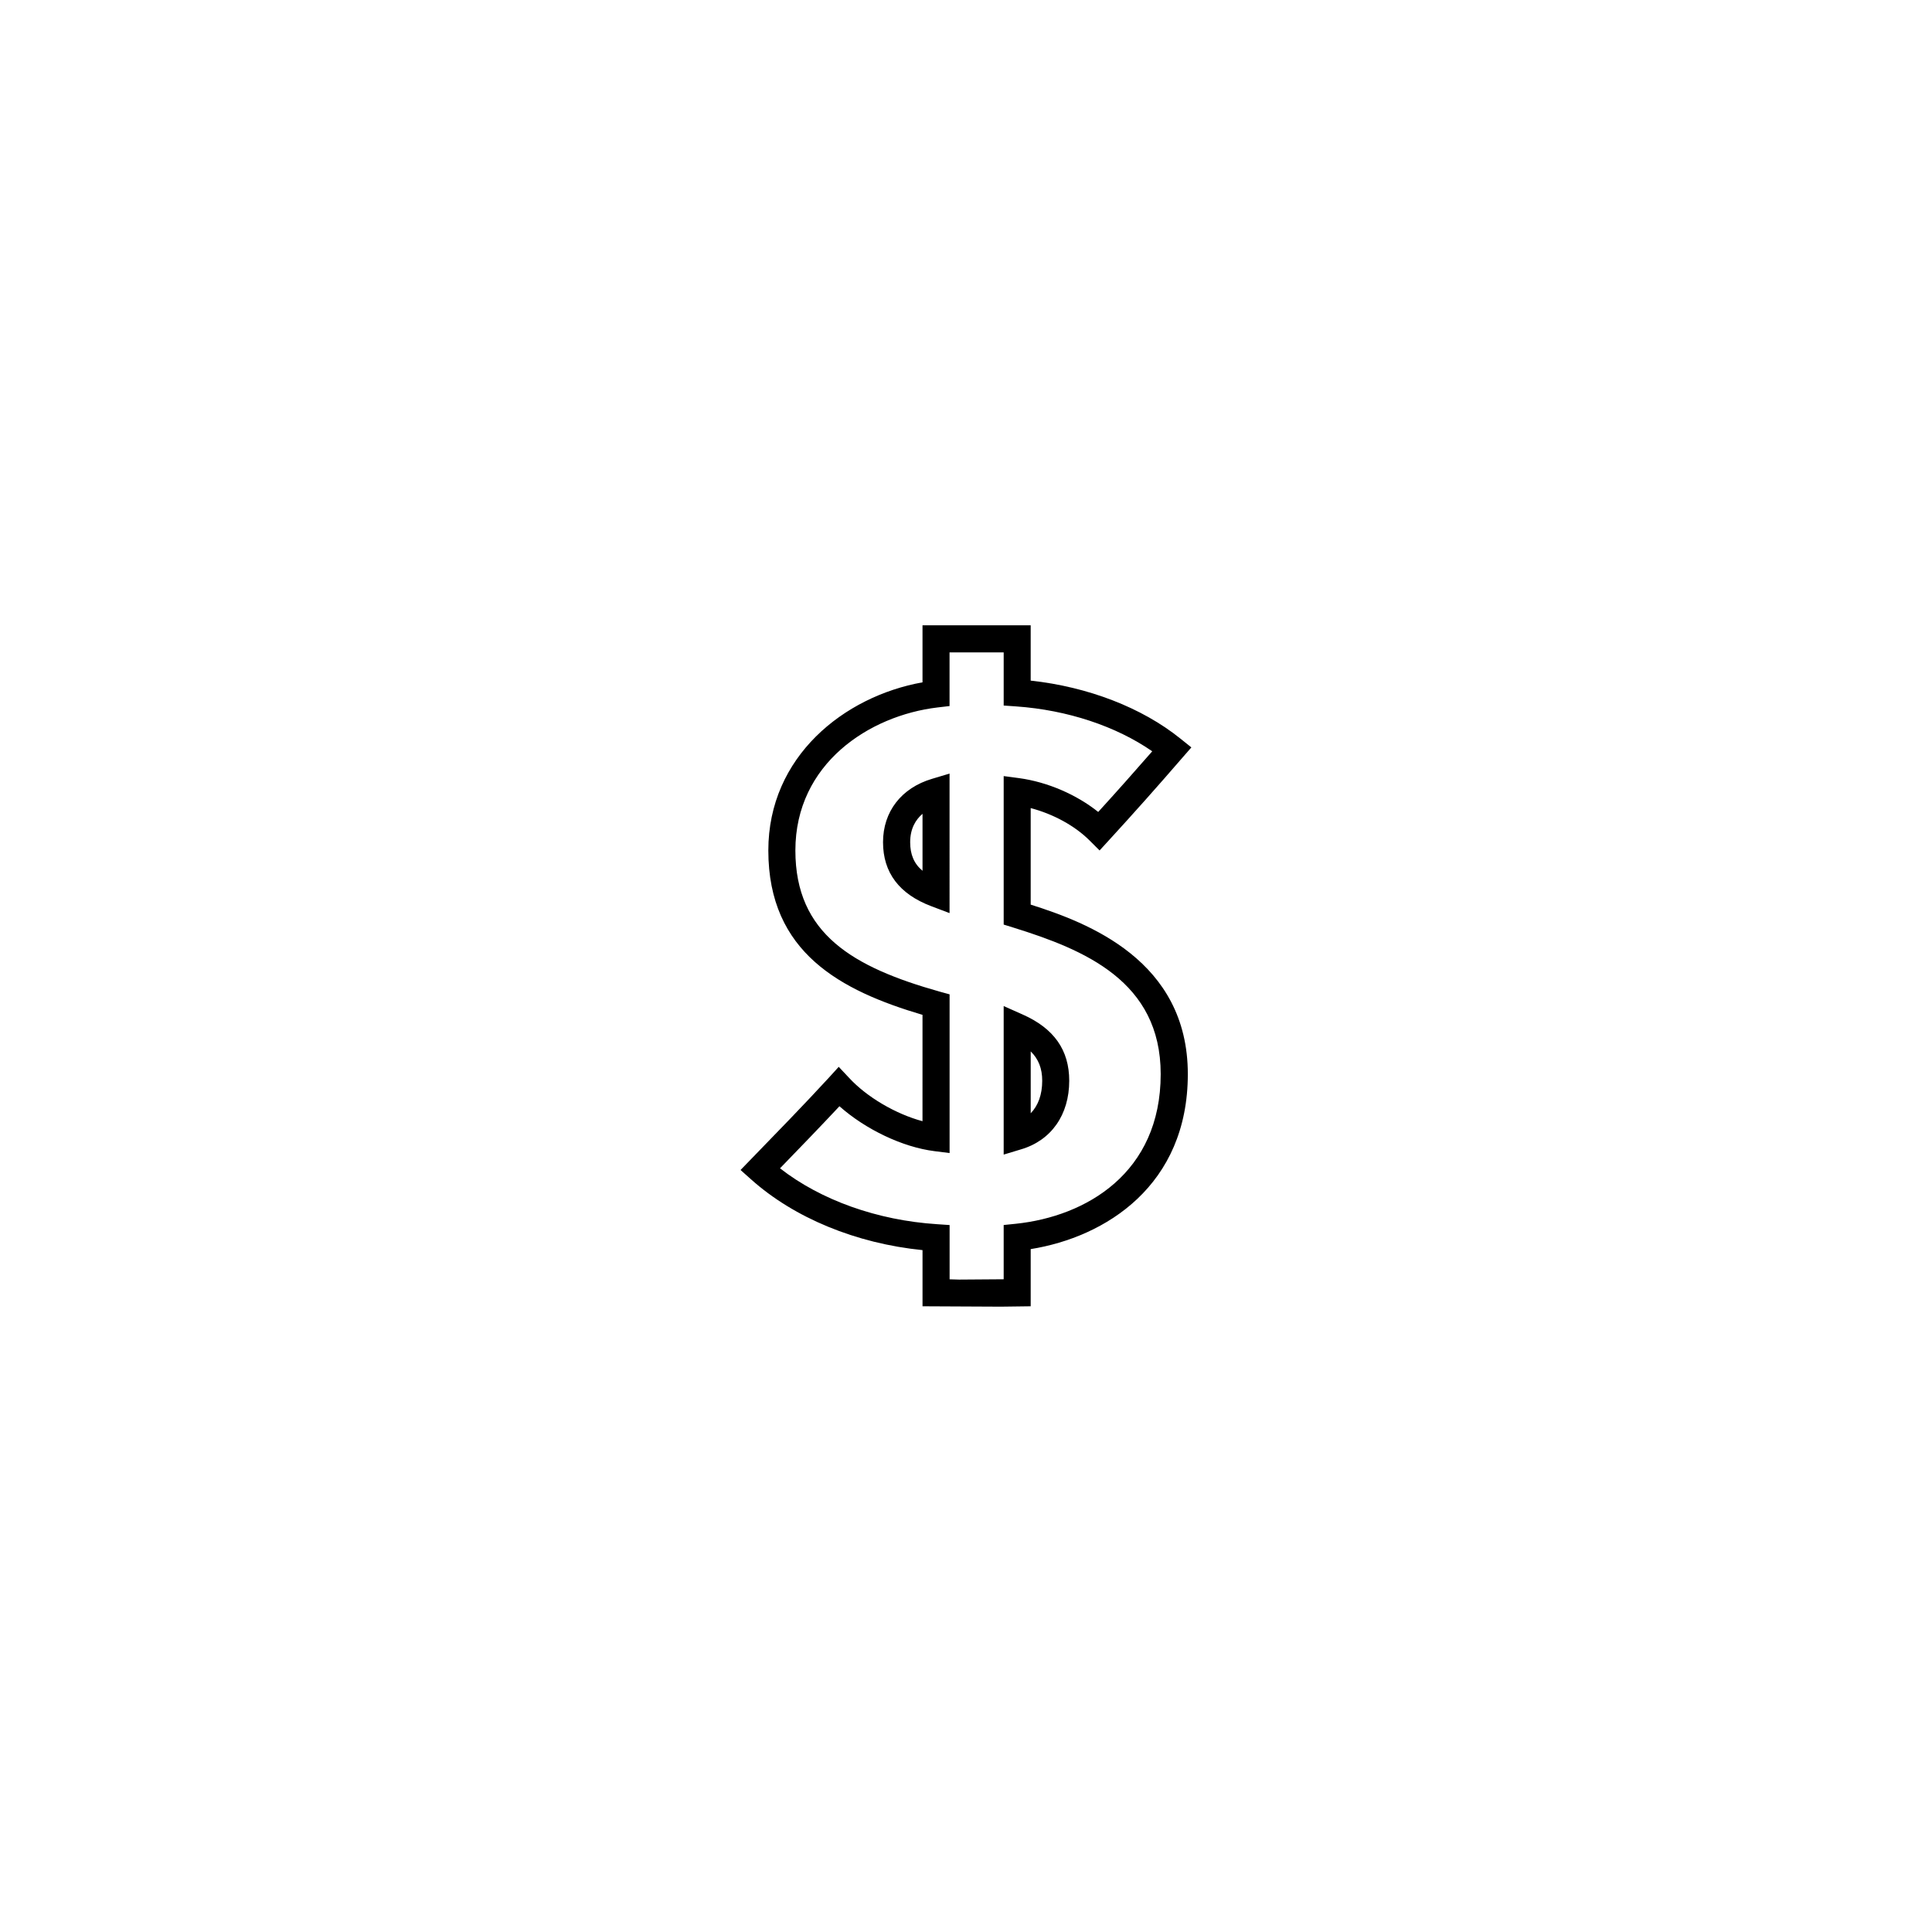 <?xml version="1.0" encoding="UTF-8"?>
<!-- Uploaded to: SVG Repo, www.svgrepo.com, Generator: SVG Repo Mixer Tools -->
<svg fill="#000000" width="800px" height="800px" version="1.1" viewBox="144 144 512 512" xmlns="http://www.w3.org/2000/svg">
 <path d="m409.24 490.28-20.762-0.102v-14.883c-17.598-1.77-34.016-8.523-45.434-18.746l-2.793-2.488 2.59-2.672c7.019-7.234 14.148-14.539 20.816-21.793l2.613-2.875 2.676 2.848c4.746 5.176 12.453 9.664 19.523 11.559l0.004-28.184c-21.566-6.387-40.859-16.449-40.859-43.562 0-24.879 20.043-40.832 40.859-44.559v-15.109h28.668v14.656c15.211 1.648 29.504 7.168 39.68 15.371l2.902 2.332-2.445 2.801c-6.531 7.559-12.852 14.66-19.352 21.746l-2.527 2.762-2.644-2.641c-3.91-3.91-9.656-7.027-15.613-8.59v25.582c15.039 4.769 41.641 14.75 41.641 44.914 0 29.473-21.738 43.188-41.641 46.379v15.152zm-11.098-7.176 11.844-0.086v-14.379l3.223-0.328c18.547-1.941 38.387-13.383 38.387-39.664 0-24.602-20.156-32.953-39.105-38.848l-2.504-0.777v-39.352l4.086 0.543c7.508 1.02 15.215 4.363 20.965 8.961 4.801-5.266 9.516-10.57 14.316-16.07-9.578-6.648-22.484-10.941-36.031-11.895l-3.336-0.234v-14.09h-14.348v14.223l-3.16 0.371c-18.148 2.152-37.695 14.918-37.695 37.898 0 22.117 15.27 30.945 38.246 37.414l2.621 0.719v42.059l-4.027-0.508c-8.453-1.062-18.258-5.773-25.16-11.898-5.176 5.523-10.523 11.055-15.754 16.449 10.844 8.453 25.797 13.785 41.609 14.809l3.336 0.227v14.379zm11.844-33.125v-39.363l5.031 2.242c8.309 3.68 12.34 9.43 12.34 17.551 0 9.043-4.777 15.836-12.797 18.188zm7.164-27.348v16.395c1.984-2.039 3.047-4.973 3.047-8.613 0.004-3.246-0.977-5.75-3.047-7.781zm-21.508-36.648-4.863-1.84c-8.453-3.195-12.766-8.887-12.766-16.949 0-8.105 4.863-14.391 13-16.801l4.629-1.387zm-7.164-26.316c-1.809 1.547-3.273 3.918-3.273 7.523 0 3.25 1.008 5.691 3.273 7.578z"/>
</svg>
